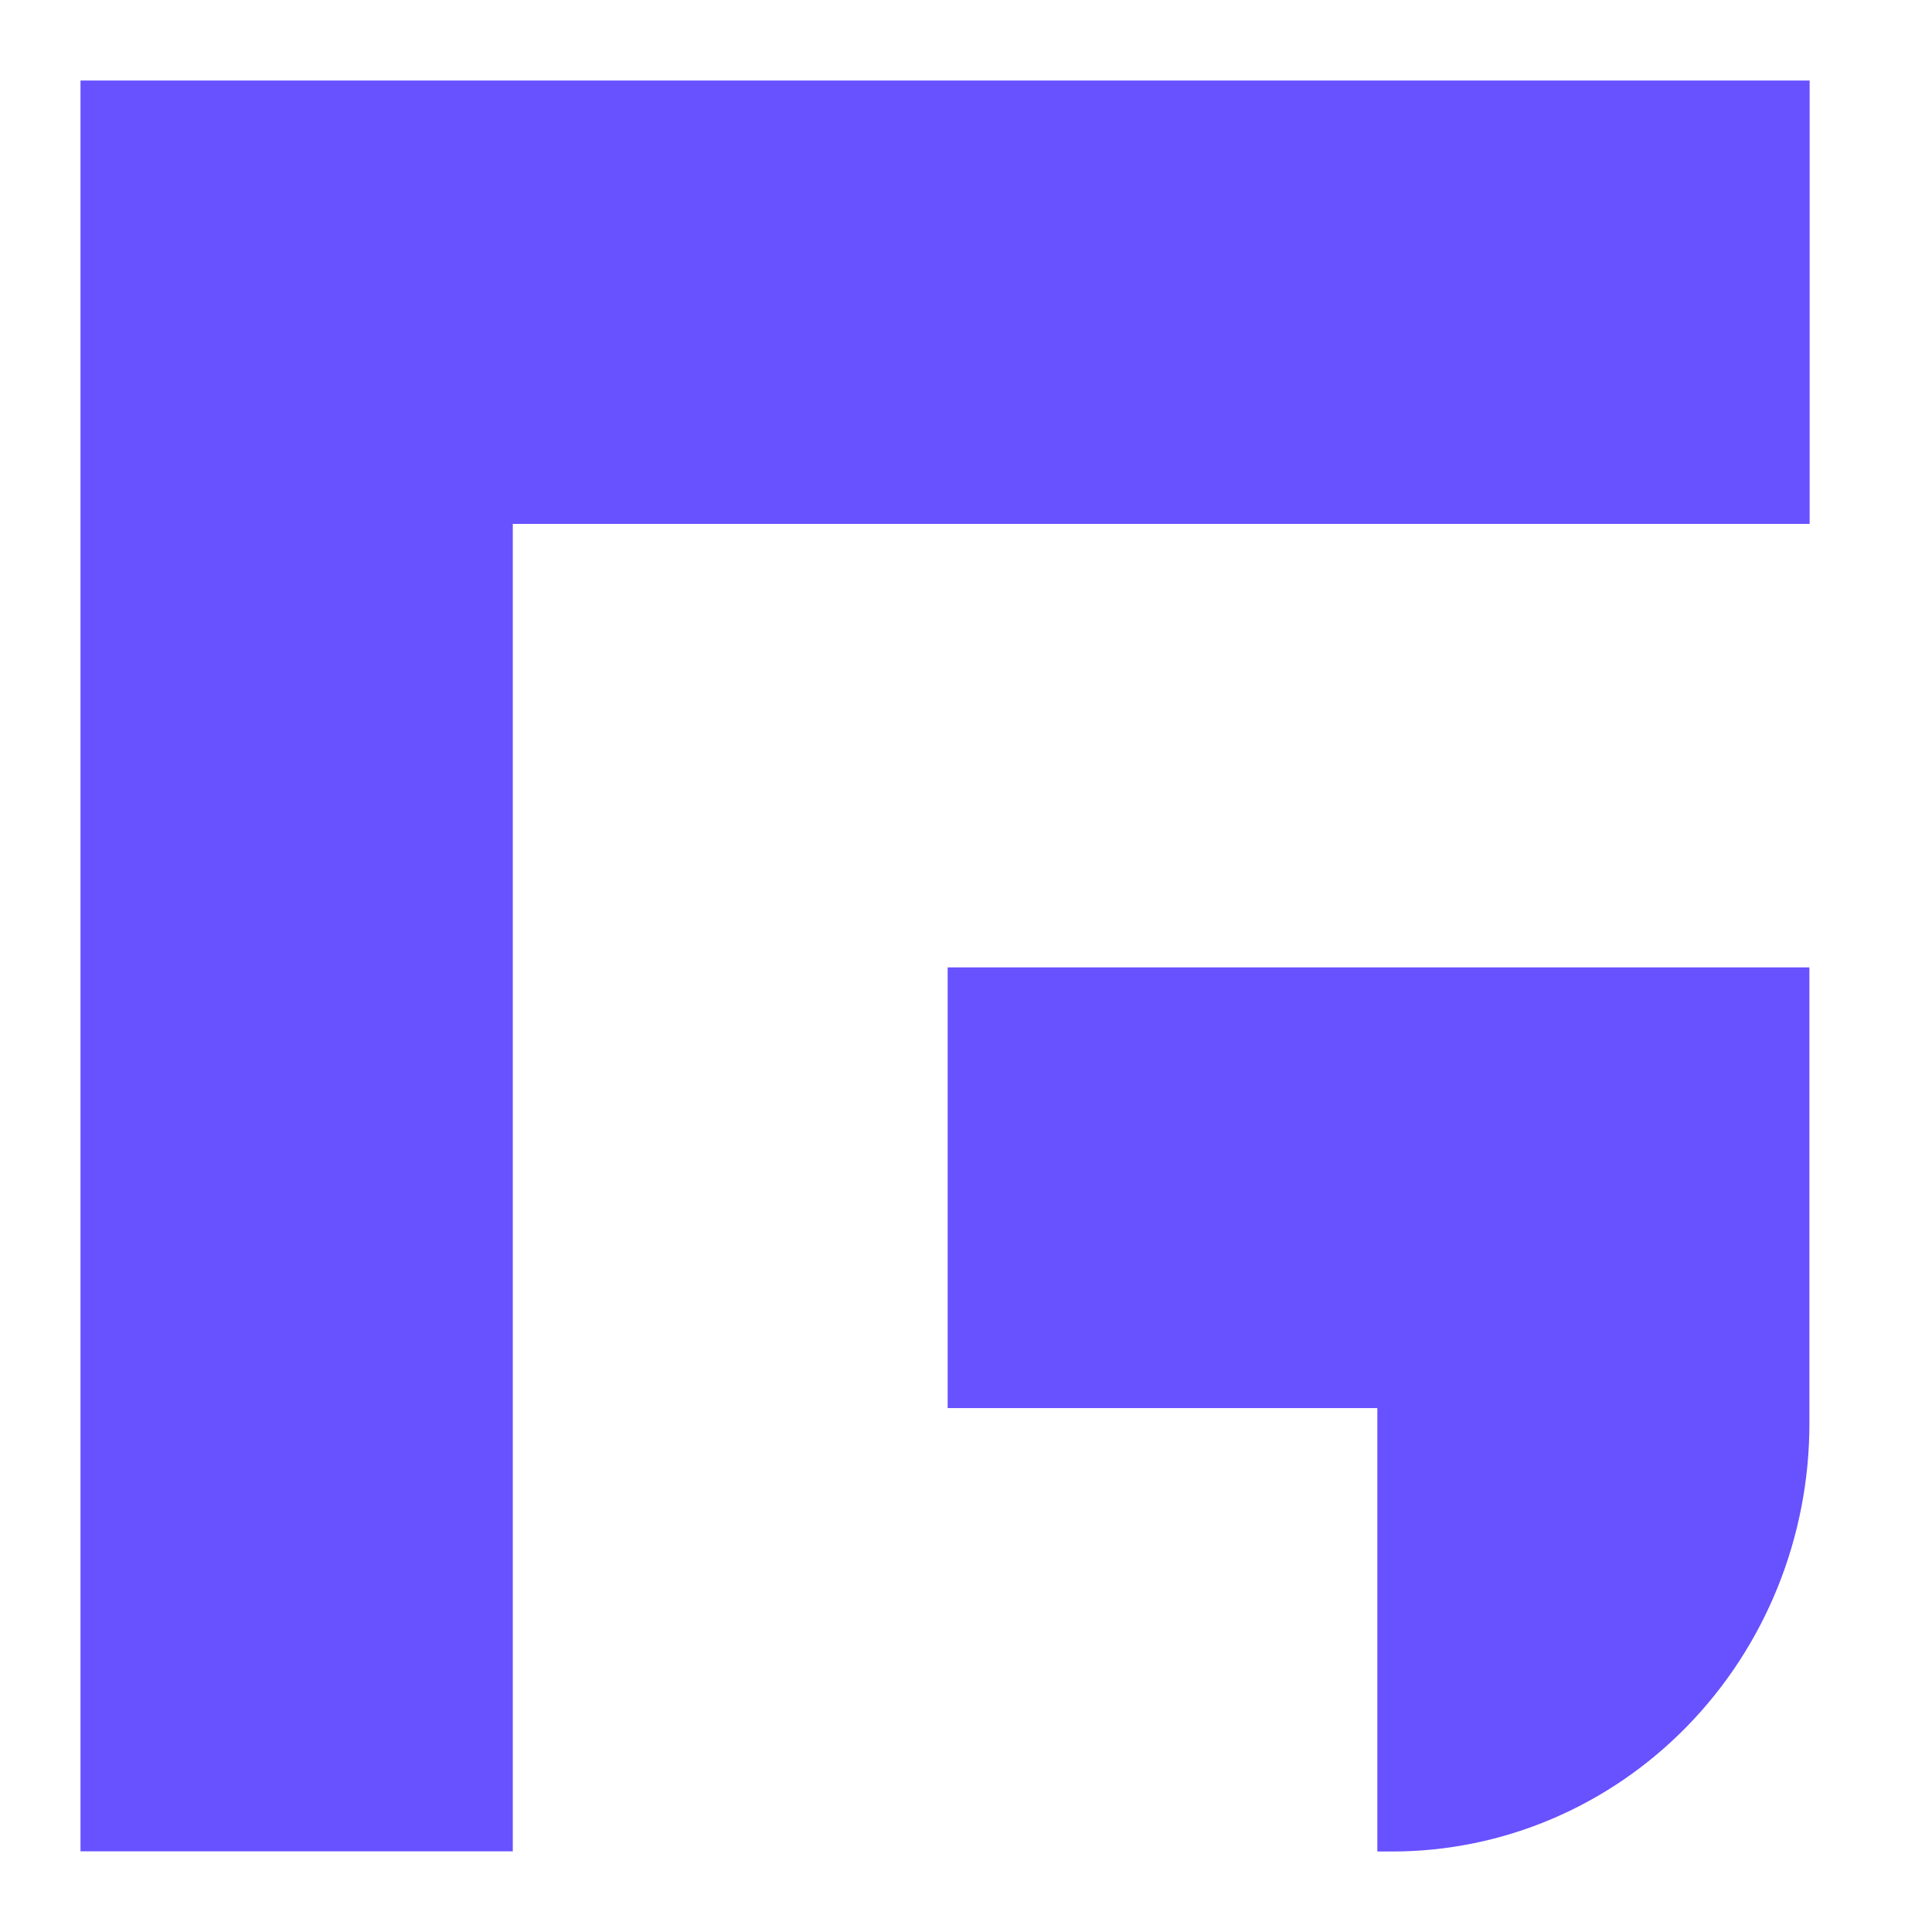 <svg width="24" height="24" viewBox="0 0 24 24" fill="none" xmlns="http://www.w3.org/2000/svg">
<path fill-rule="evenodd" clip-rule="evenodd" d="M11.74 1H17.11H22.48V6.508H17.11H11.74H6.37V12.015V12.368V17.491V17.523V22.998H1V17.523V17.491V12.368V12.015V6.508V1H6.37H11.74ZM17.11 17.492H11.772V12.017H22.477V17.685C22.477 19.094 21.932 20.445 20.96 21.442C19.989 22.439 18.672 22.999 17.298 23H17.11V17.492Z" fill="#6851FF"/>
</svg>
